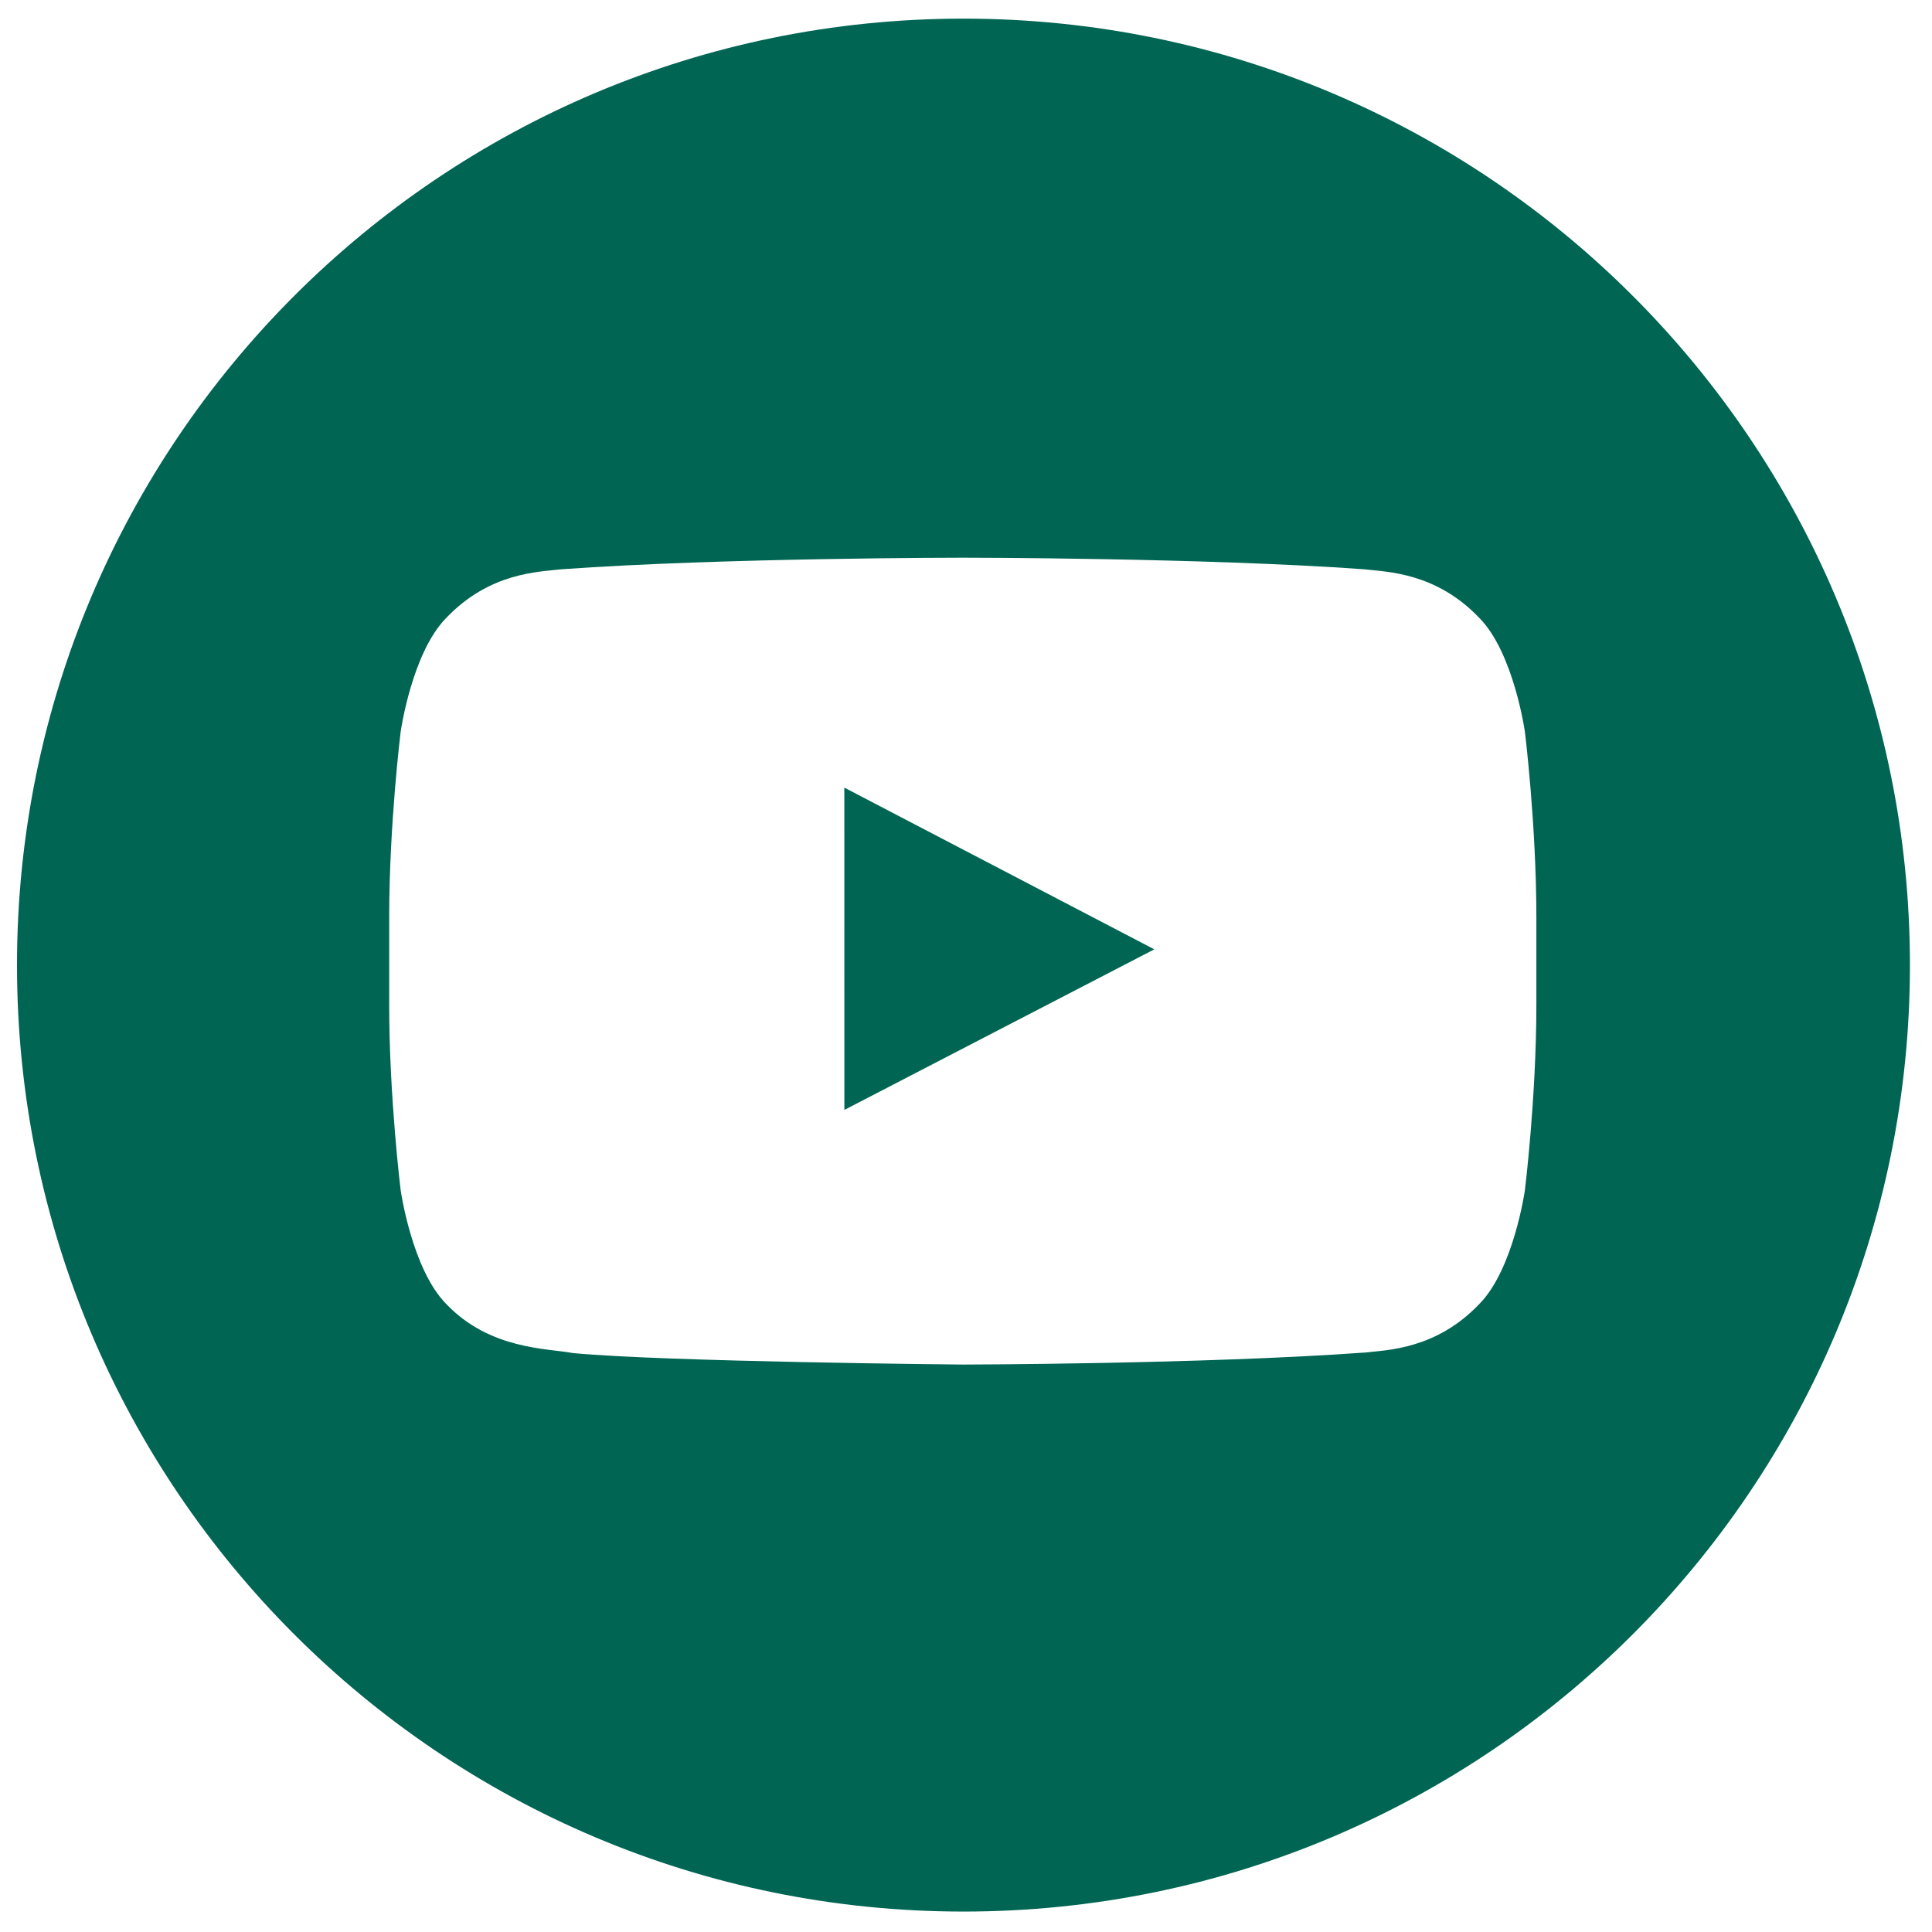 <?xml version="1.0" encoding="UTF-8"?><svg id="f" xmlns="http://www.w3.org/2000/svg" width="450" height="450" viewBox="0 0 450 450"><defs><style>.h{fill:#006552;}</style></defs><path class="h" d="M224.42,4.34C102.66,4.34,3.96,103.04,3.96,224.79s98.7,220.45,220.45,220.45,220.45-98.7,220.45-220.45S346.17,4.34,224.42,4.34ZM317.79,315.04c-37.39,2.7-93.54,2.79-93.54,2.79,0,0-69.47-.63-90.85-2.68-5.95-1.12-19.3-.78-29.46-11.42-8.01-8.11-10.62-26.52-10.62-26.52,0,0-2.67-21.62-2.67-43.25v-20.27c0-21.62,2.67-43.25,2.67-43.25,0,0,2.61-18.41,10.62-26.52,10.16-10.64,21.55-10.7,26.77-11.32,37.39-2.7,93.48-2.7,93.48-2.7h.12s56.09,0,93.48,2.7c5.22.62,16.61.68,26.77,11.32,8.01,8.11,10.62,26.52,10.62,26.52,0,0,2.67,21.62,2.67,43.25v20.27c0,21.62-2.67,43.25-2.67,43.25,0,0-2.61,18.41-10.62,26.52-10.16,10.64-21.55,10.7-26.77,11.32Z"/><polygon class="h" points="196.67 258.52 268.86 221.12 196.66 183.45 196.67 258.52"/></svg>